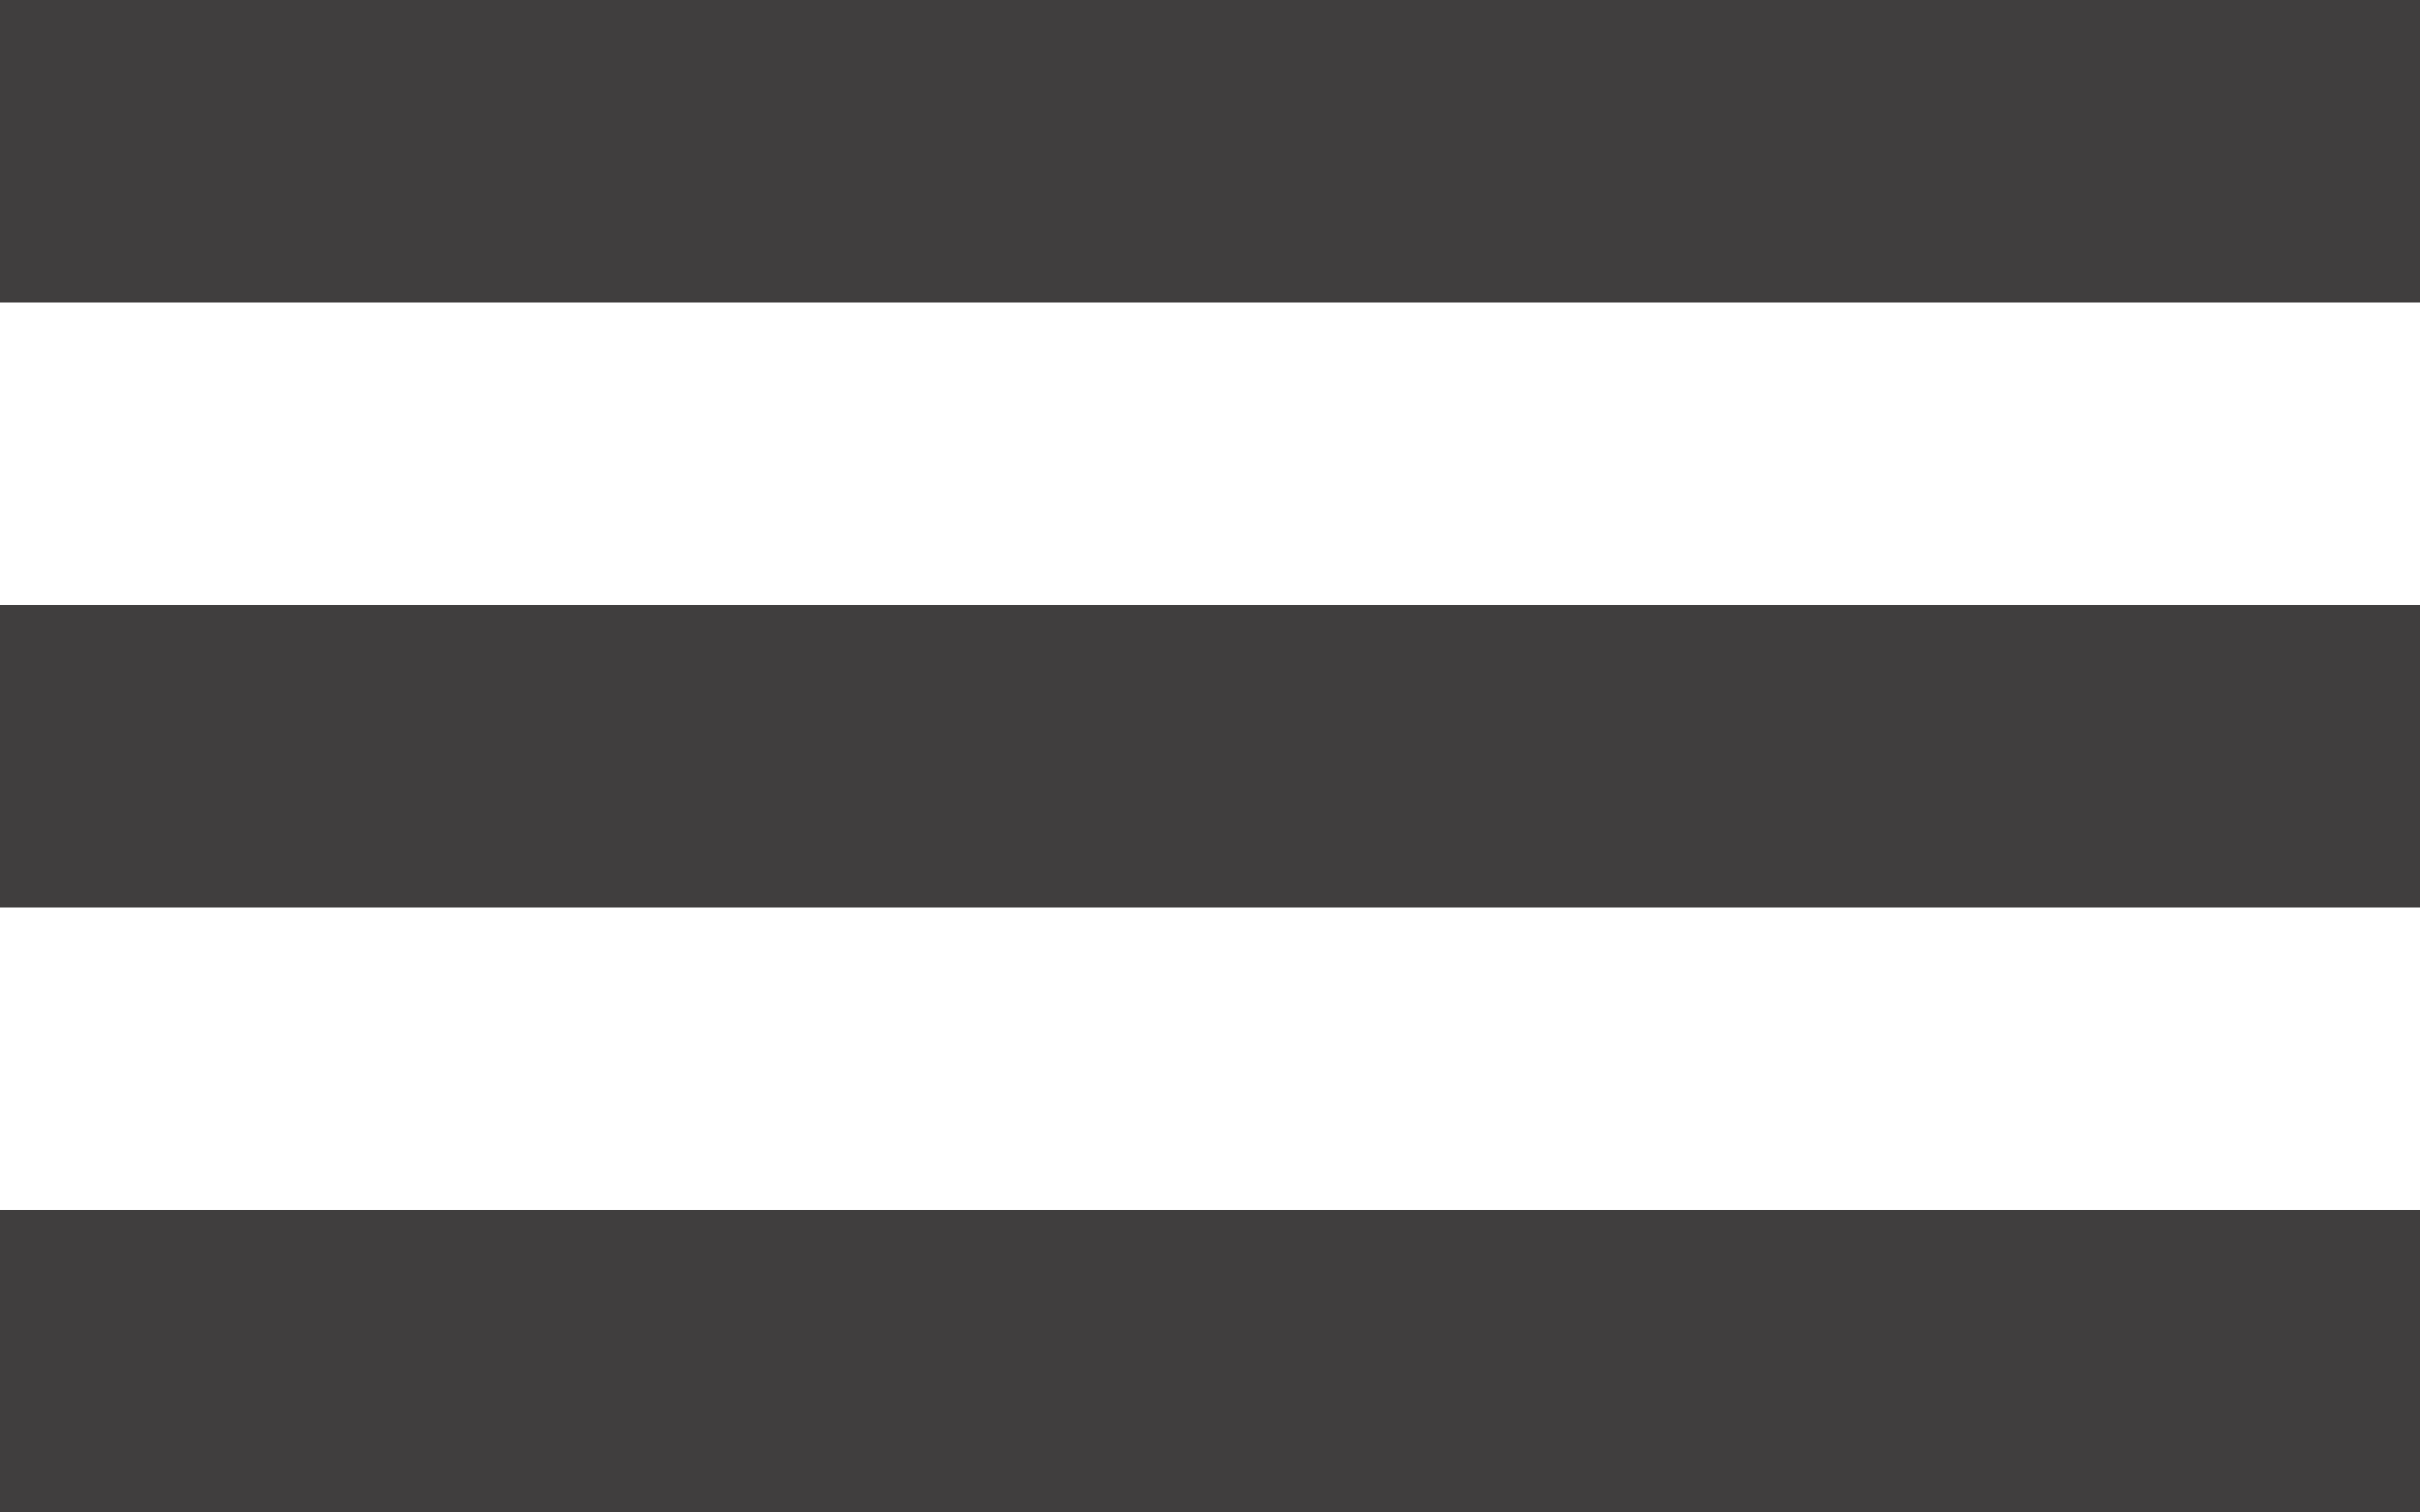 <svg width="32" height="20" viewBox="0 0 32 20" fill="none" xmlns="http://www.w3.org/2000/svg">
<rect width="32" height="4" fill="#403E3E"/>
<rect y="8" width="32" height="4" fill="#403E3E"/>
<rect y="16" width="32" height="4" fill="#403E3E"/>
</svg>
